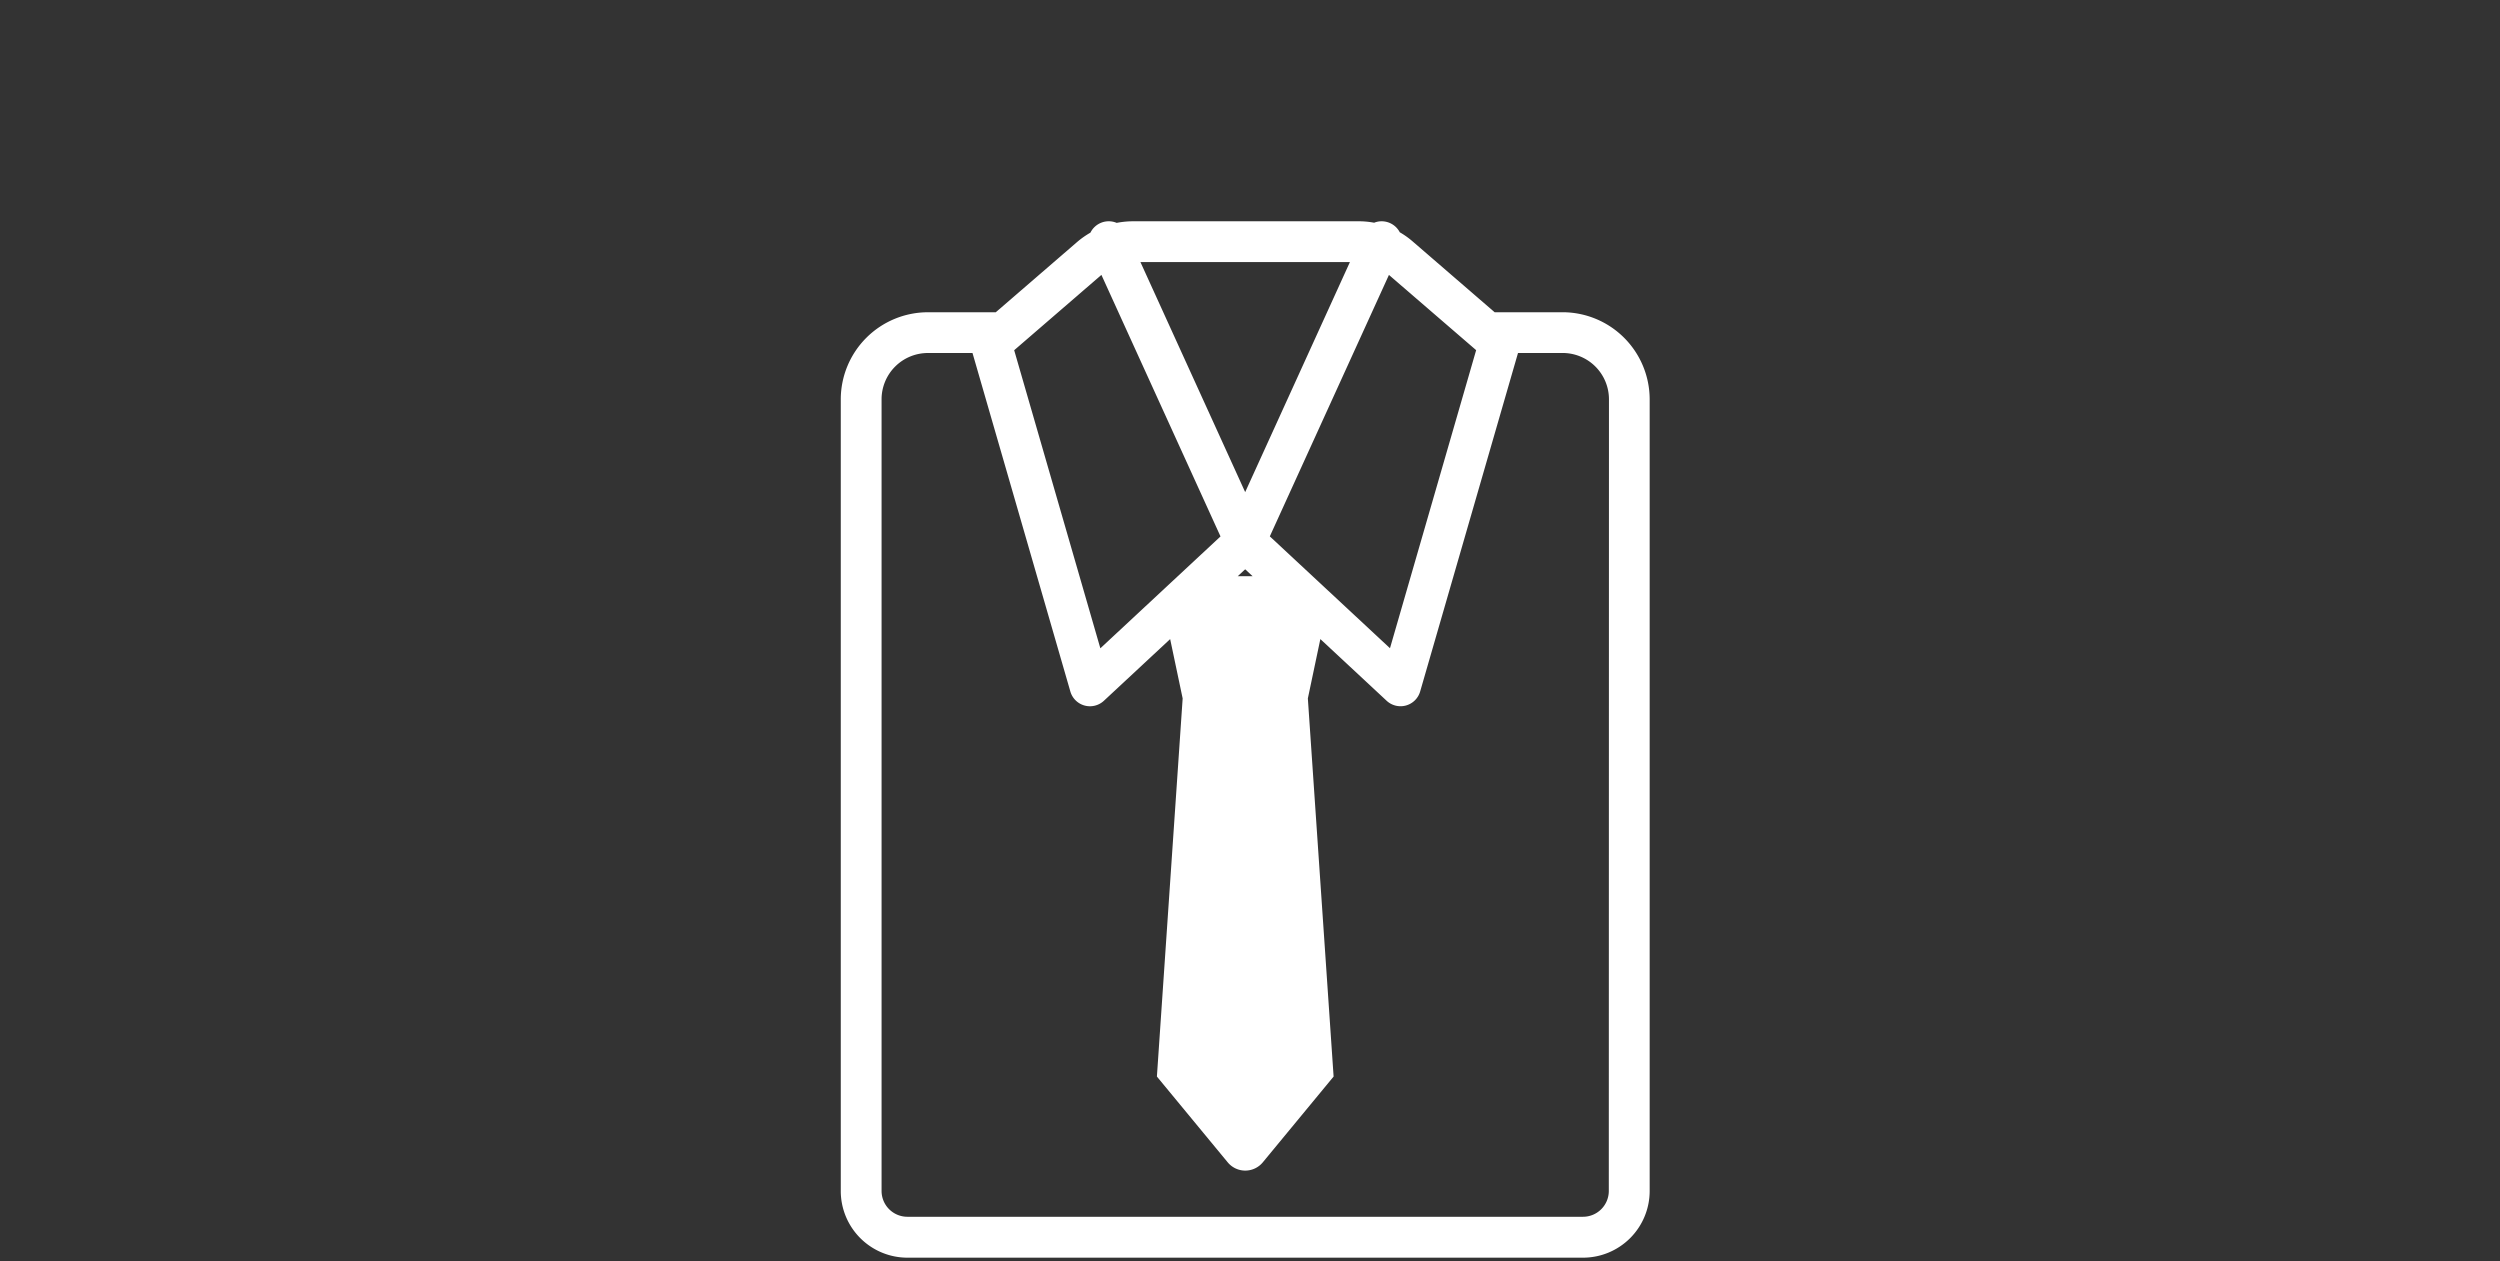 <svg xmlns="http://www.w3.org/2000/svg" width="113" height="57" viewBox="0 0 113 57">
  <rect x="0" y="0" width="113" height="57" fill="#333333" stroke="none"/>
  <g id="ig-service-icon4" transform="translate(-896 -2969)">
    <path id="パス_438" data-name="パス 438" d="M355.944,1414.024h-3.069l-3.721-3.214a3.694,3.694,0,0,0-.566-.4.923.923,0,0,0-1.159-.432,3.7,3.7,0,0,0-.691-.065h-10.2a3.89,3.89,0,0,0-.747.072.923.923,0,0,0-1.185.441,3.9,3.9,0,0,0-.613.433l-3.666,3.166h-3.069a3.942,3.942,0,0,0-3.937,3.938v35.784a3.015,3.015,0,0,0,3.011,3.011h30.54a3.015,3.015,0,0,0,3.011-3.011v-35.784A3.942,3.942,0,0,0,355.944,1414.024Zm-7.846-1.686,3.942,3.4-3.895,13.473-5.431-5.056Zm-6.833,13.617.335-.312.335.312Zm5.07-14.2-4.735,10.4-4.735-10.4Zm-11.233.581,5.383,11.822-5.431,5.056-3.895-13.473Zm22.934,41.407a1.167,1.167,0,0,1-1.166,1.166h-30.54a1.167,1.167,0,0,1-1.165-1.166v-35.784a2.094,2.094,0,0,1,2.091-2.092h2.019l4.423,15.3a.923.923,0,0,0,1.516.419l2.995-2.788.565,2.682h0l-1.164,17.091,3.2,3.877a1.029,1.029,0,0,0,1.587,0l3.2-3.877-1.164-17.091.565-2.683,2.995,2.788a.923.923,0,0,0,1.516-.419l4.423-15.3h2.019a2.094,2.094,0,0,1,2.092,2.092Z" transform="translate(610.682 1569.089)" fill="#fff"/>
    <rect id="長方形_223" data-name="長方形 223" width="113" height="57" transform="translate(896 2969)" fill="rgba(239,119,0,0)"/>
  </g>
</svg>
